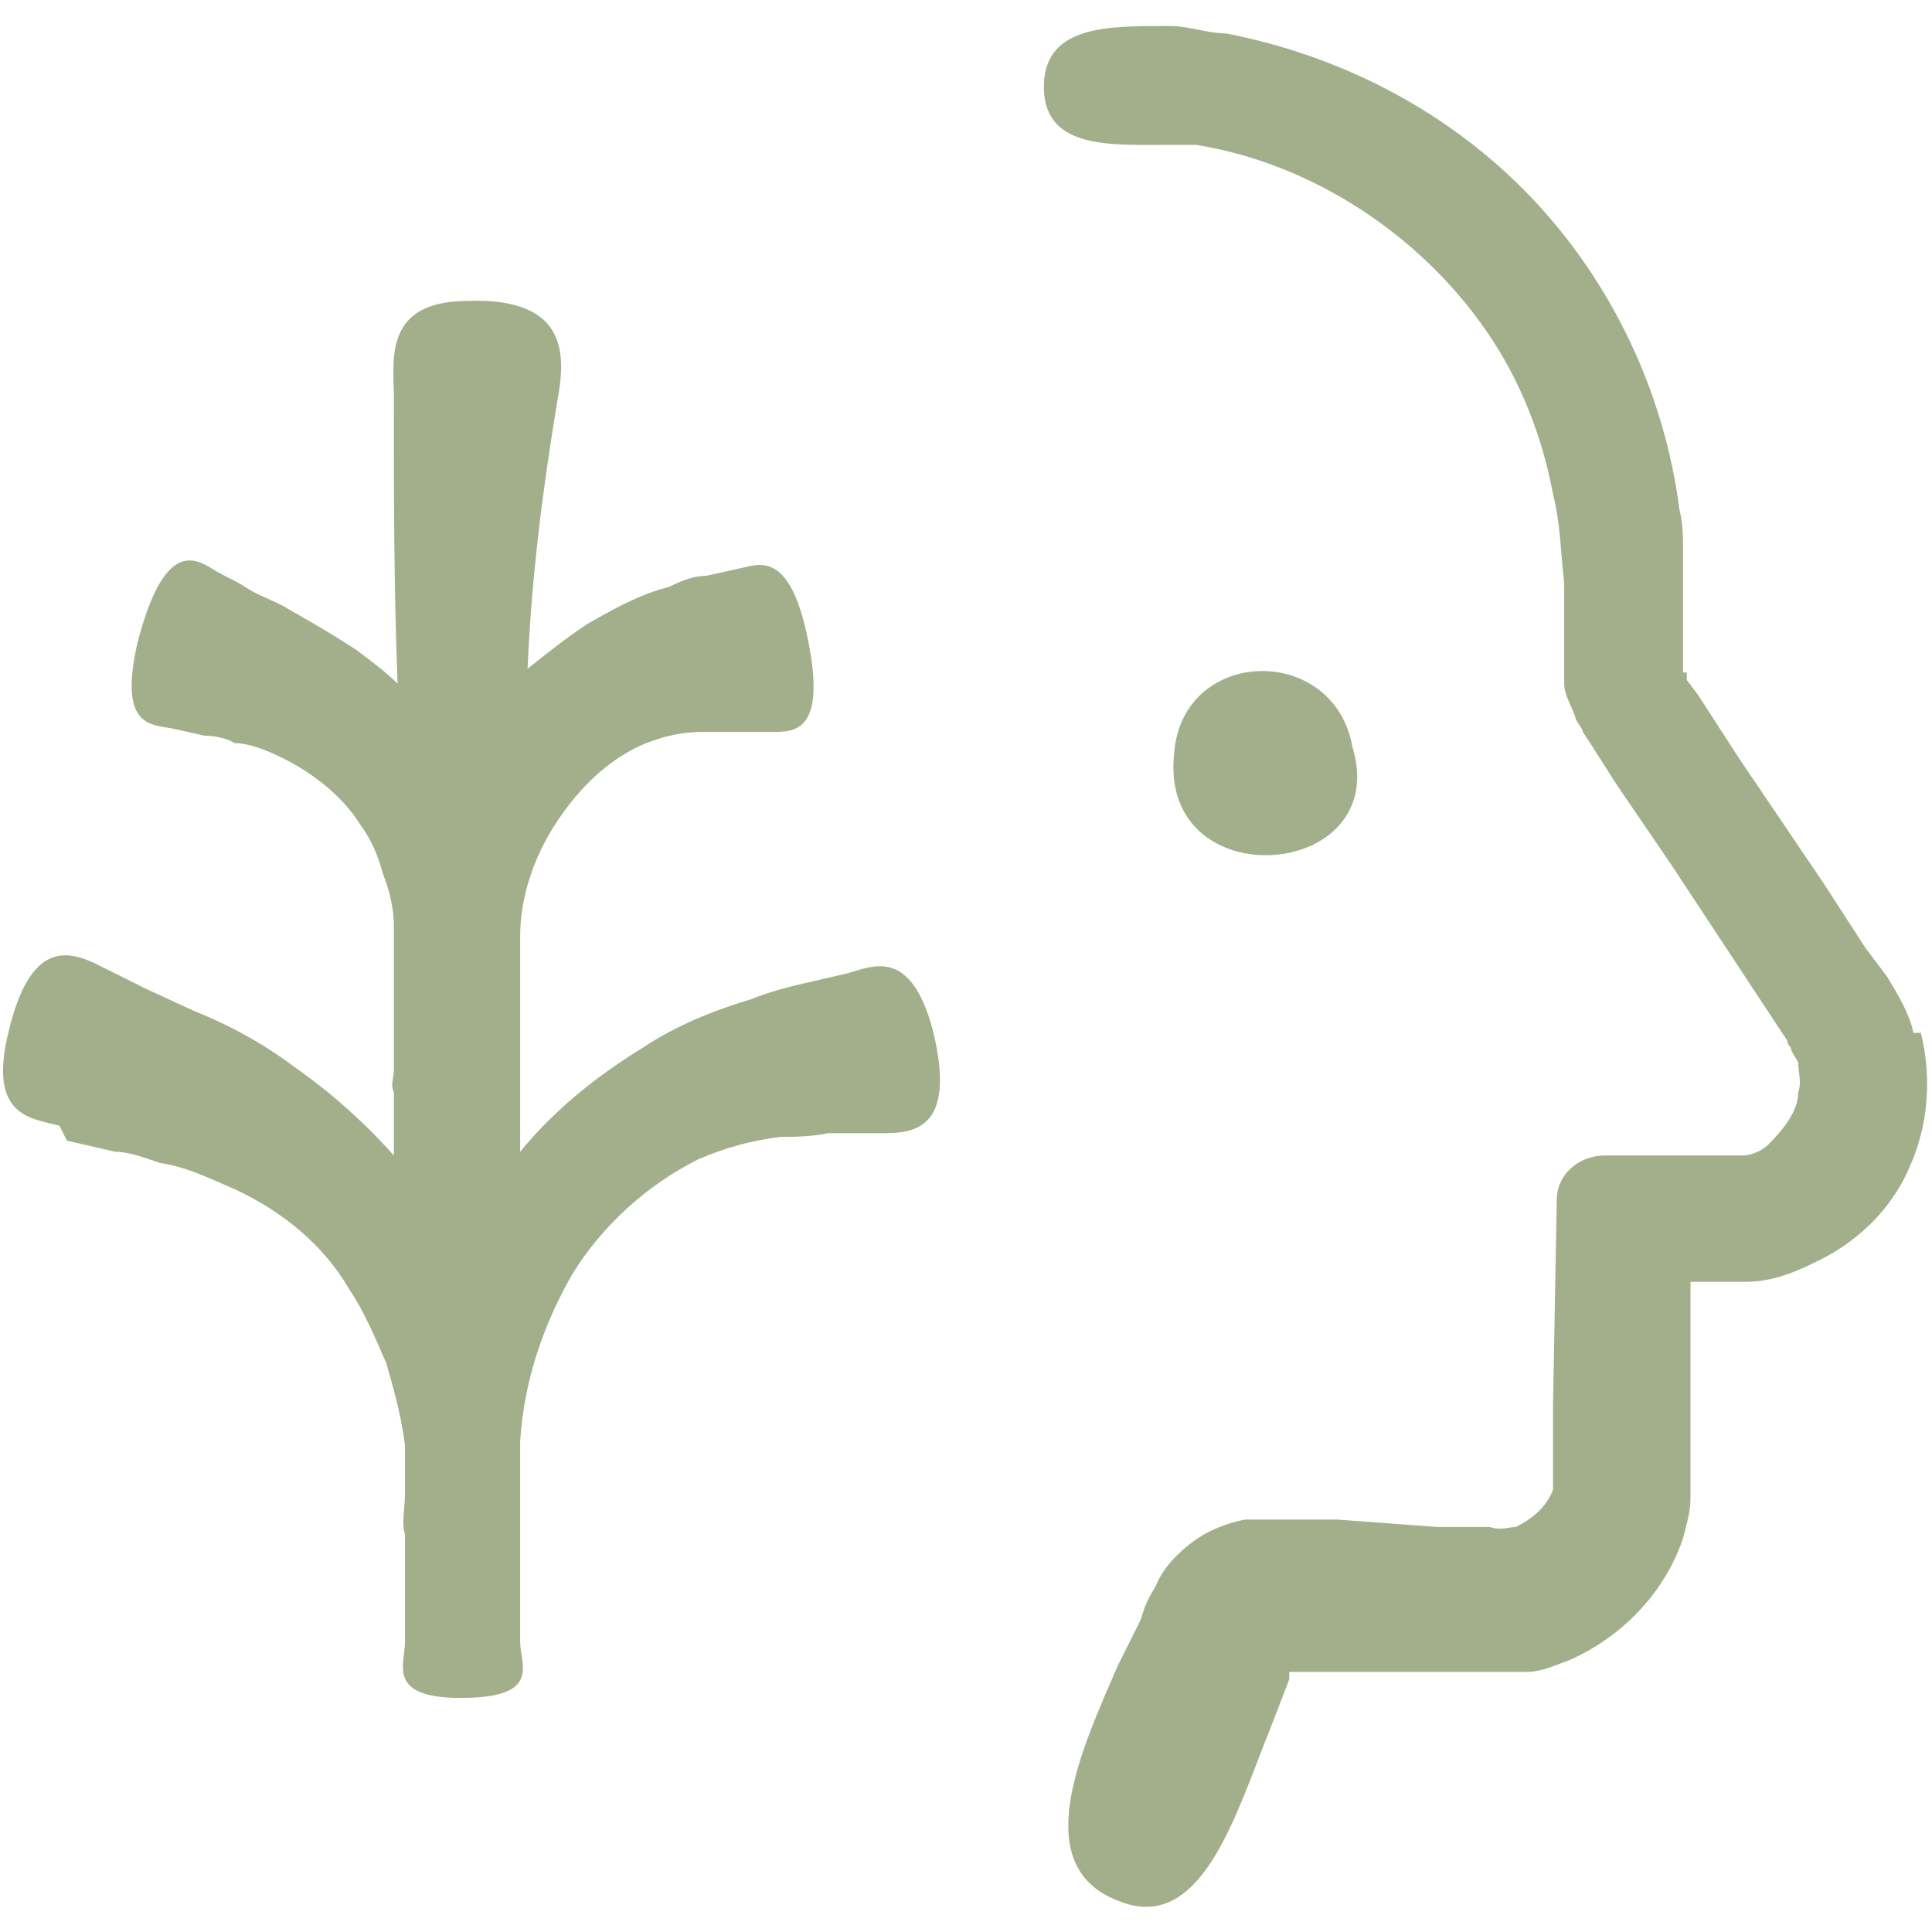<svg xmlns="http://www.w3.org/2000/svg" id="Capa_1" viewBox="0 0 52 52"><defs><style> .st0 { fill: #a3af8a; } </style></defs><path class="st0" d="M36.4,20.1c-.5-2.8-4.6-2.7-4.8.2-.4,3.9,5.9,3.4,4.8-.2Z"></path><path class="st0" d="M51.5,27.8c-.1-.5-.4-1-.7-1.5l-.6-.8-1.1-1.7-2.3-3.4-1.1-1.7-.3-.4v-.2c-.1,0-.1,0-.1,0,0,0,0,0,0-.1v-2.1s0-1,0-1c0-.4,0-.8-.1-1.2-.4-3.1-1.8-6.1-4-8.4-2.2-2.3-5.1-3.8-8.2-4.4-.5,0-1-.2-1.5-.2h-.1c-1.6,0-3.2,0-3.3,1.5-.1,1.8,1.7,1.7,3.2,1.7.3,0,.6,0,.9,0,3.1.5,6,2.4,7.8,5,.9,1.3,1.5,2.8,1.8,4.4.2.8.2,1.5.3,2.4,0,.5,0,.8,0,1.2,0,.5,0,.8,0,1.5,0,.3.2.6.3.9,0,.1.2.3.2.4l.2.3.7,1.1,1.5,2.2,2.9,4.4.2.3c0,0,0,.1.1.2,0,.1.1.2.2.4,0,.3.1.5,0,.8,0,.5-.4,1-.8,1.4-.2.2-.5.3-.7.3-.1,0-.3,0-.4,0h-3.3c-.7,0-1.3.5-1.3,1.2h0s-.1,5.5-.1,5.5v1.4s0,.3,0,.3c0,.1,0,.1,0,.2,0,.1,0,.2,0,.4-.2.5-.6.8-1,1-.2,0-.4.1-.7,0h-1.4c0,0-2.7-.2-2.7-.2h-1.4c0,0-.2,0-.2,0,0,0,0,0-.2,0-.3,0-.5,0-.7,0-.5.1-1,.3-1.4.6-.4.3-.8.7-1,1.2-.3.5-.3.6-.4.9l-.6,1.2c-1,2.3-2.5,5.5.1,6.4,2.2.8,3.1-2.5,4-4.7l.5-1.3v-.2h3.9s1.4,0,1.4,0h.5c.2,0,.4,0,.6,0,.4,0,.8-.2,1.1-.3,1.4-.6,2.6-1.8,3.1-3.3.1-.4.2-.7.2-1.1,0-.2,0-.4,0-.6v-1.7s0-3.5,0-3.5h.8c.2,0,.3,0,.7,0,.6,0,1.2-.2,1.8-.5,1.1-.5,2.1-1.4,2.6-2.6.5-1.1.6-2.4.3-3.6h0ZM34.3,45.1h0,0Z"></path><path class="st0" d="M1.8,30.7l1.3.3c.4,0,.9.2,1.2.3.7.1,1.3.4,2,.7,1.3.6,2.4,1.5,3.1,2.7.4.6.7,1.3,1,2,.2.7.4,1.4.5,2.2,0,.4,0,.8,0,1.3,0,.4-.1.8,0,1.1h0c0,.1,0,2.9,0,2.9,0,.6-.5,1.5,1.5,1.5,2.2,0,1.6-.9,1.6-1.5,0-.9,0-1.8,0-2.7,0-.3,0-.6,0-1v-.5c0-.4,0-.8,0-1.2.1-1.6.6-3.1,1.4-4.5.8-1.3,2-2.4,3.4-3.1.7-.3,1.4-.5,2.2-.6.3,0,.8,0,1.3-.1.4,0,.9,0,1.4,0,.8,0,2.1,0,1.4-2.8-.6-2.2-1.6-1.7-2.3-1.5l-1.3.3c-.4.1-.8.2-1.3.4-1,.3-2,.7-2.9,1.3-1.3.8-2.4,1.7-3.3,2.8,0-1.2,0-2.4,0-3.6,0-.1,0-.3,0-.4,0-.2,0-.5,0-.7v-.3c0-.3,0-.6,0-.8,0-1.1.4-2.2,1-3.1.6-.9,1.4-1.7,2.4-2.1.5-.2,1-.3,1.5-.3h.9c.3,0,.7,0,1,0,.6,0,1.5,0,.9-2.7-.5-2.2-1.3-1.8-1.8-1.7l-.9.2c-.3,0-.6.1-1,.3-.8.2-1.5.6-2.2,1-.6.4-1.1.8-1.6,1.2.1-2.4.4-4.8.8-7.2.2-1.1.4-2.8-2.4-2.7-2.3,0-2,1.6-2,2.6,0,2.5,0,5.1.1,7.7-.3-.3-.7-.6-1.1-.9-.6-.4-1.3-.8-2-1.2-.4-.2-.7-.3-1-.5-.3-.2-.6-.3-.9-.5-.5-.3-1.3-.7-2,2-.5,2.2.3,2.2.9,2.3l.9.2c.3,0,.7.1.8.2.4,0,.9.2,1.3.4.8.4,1.6,1,2.1,1.8.3.4.5.9.6,1.3.2.5.3,1,.3,1.4,0,.3,0,.7,0,1.1v2.8c0,.2-.1.4,0,.6v1.7c-.8-.9-1.7-1.7-2.7-2.4-.8-.6-1.7-1.1-2.7-1.5l-1.3-.6c-.4-.2-.8-.4-1.2-.6-.8-.4-1.9-.8-2.5,1.9-.5,2.2.7,2.2,1.4,2.4h0Z"></path></svg>